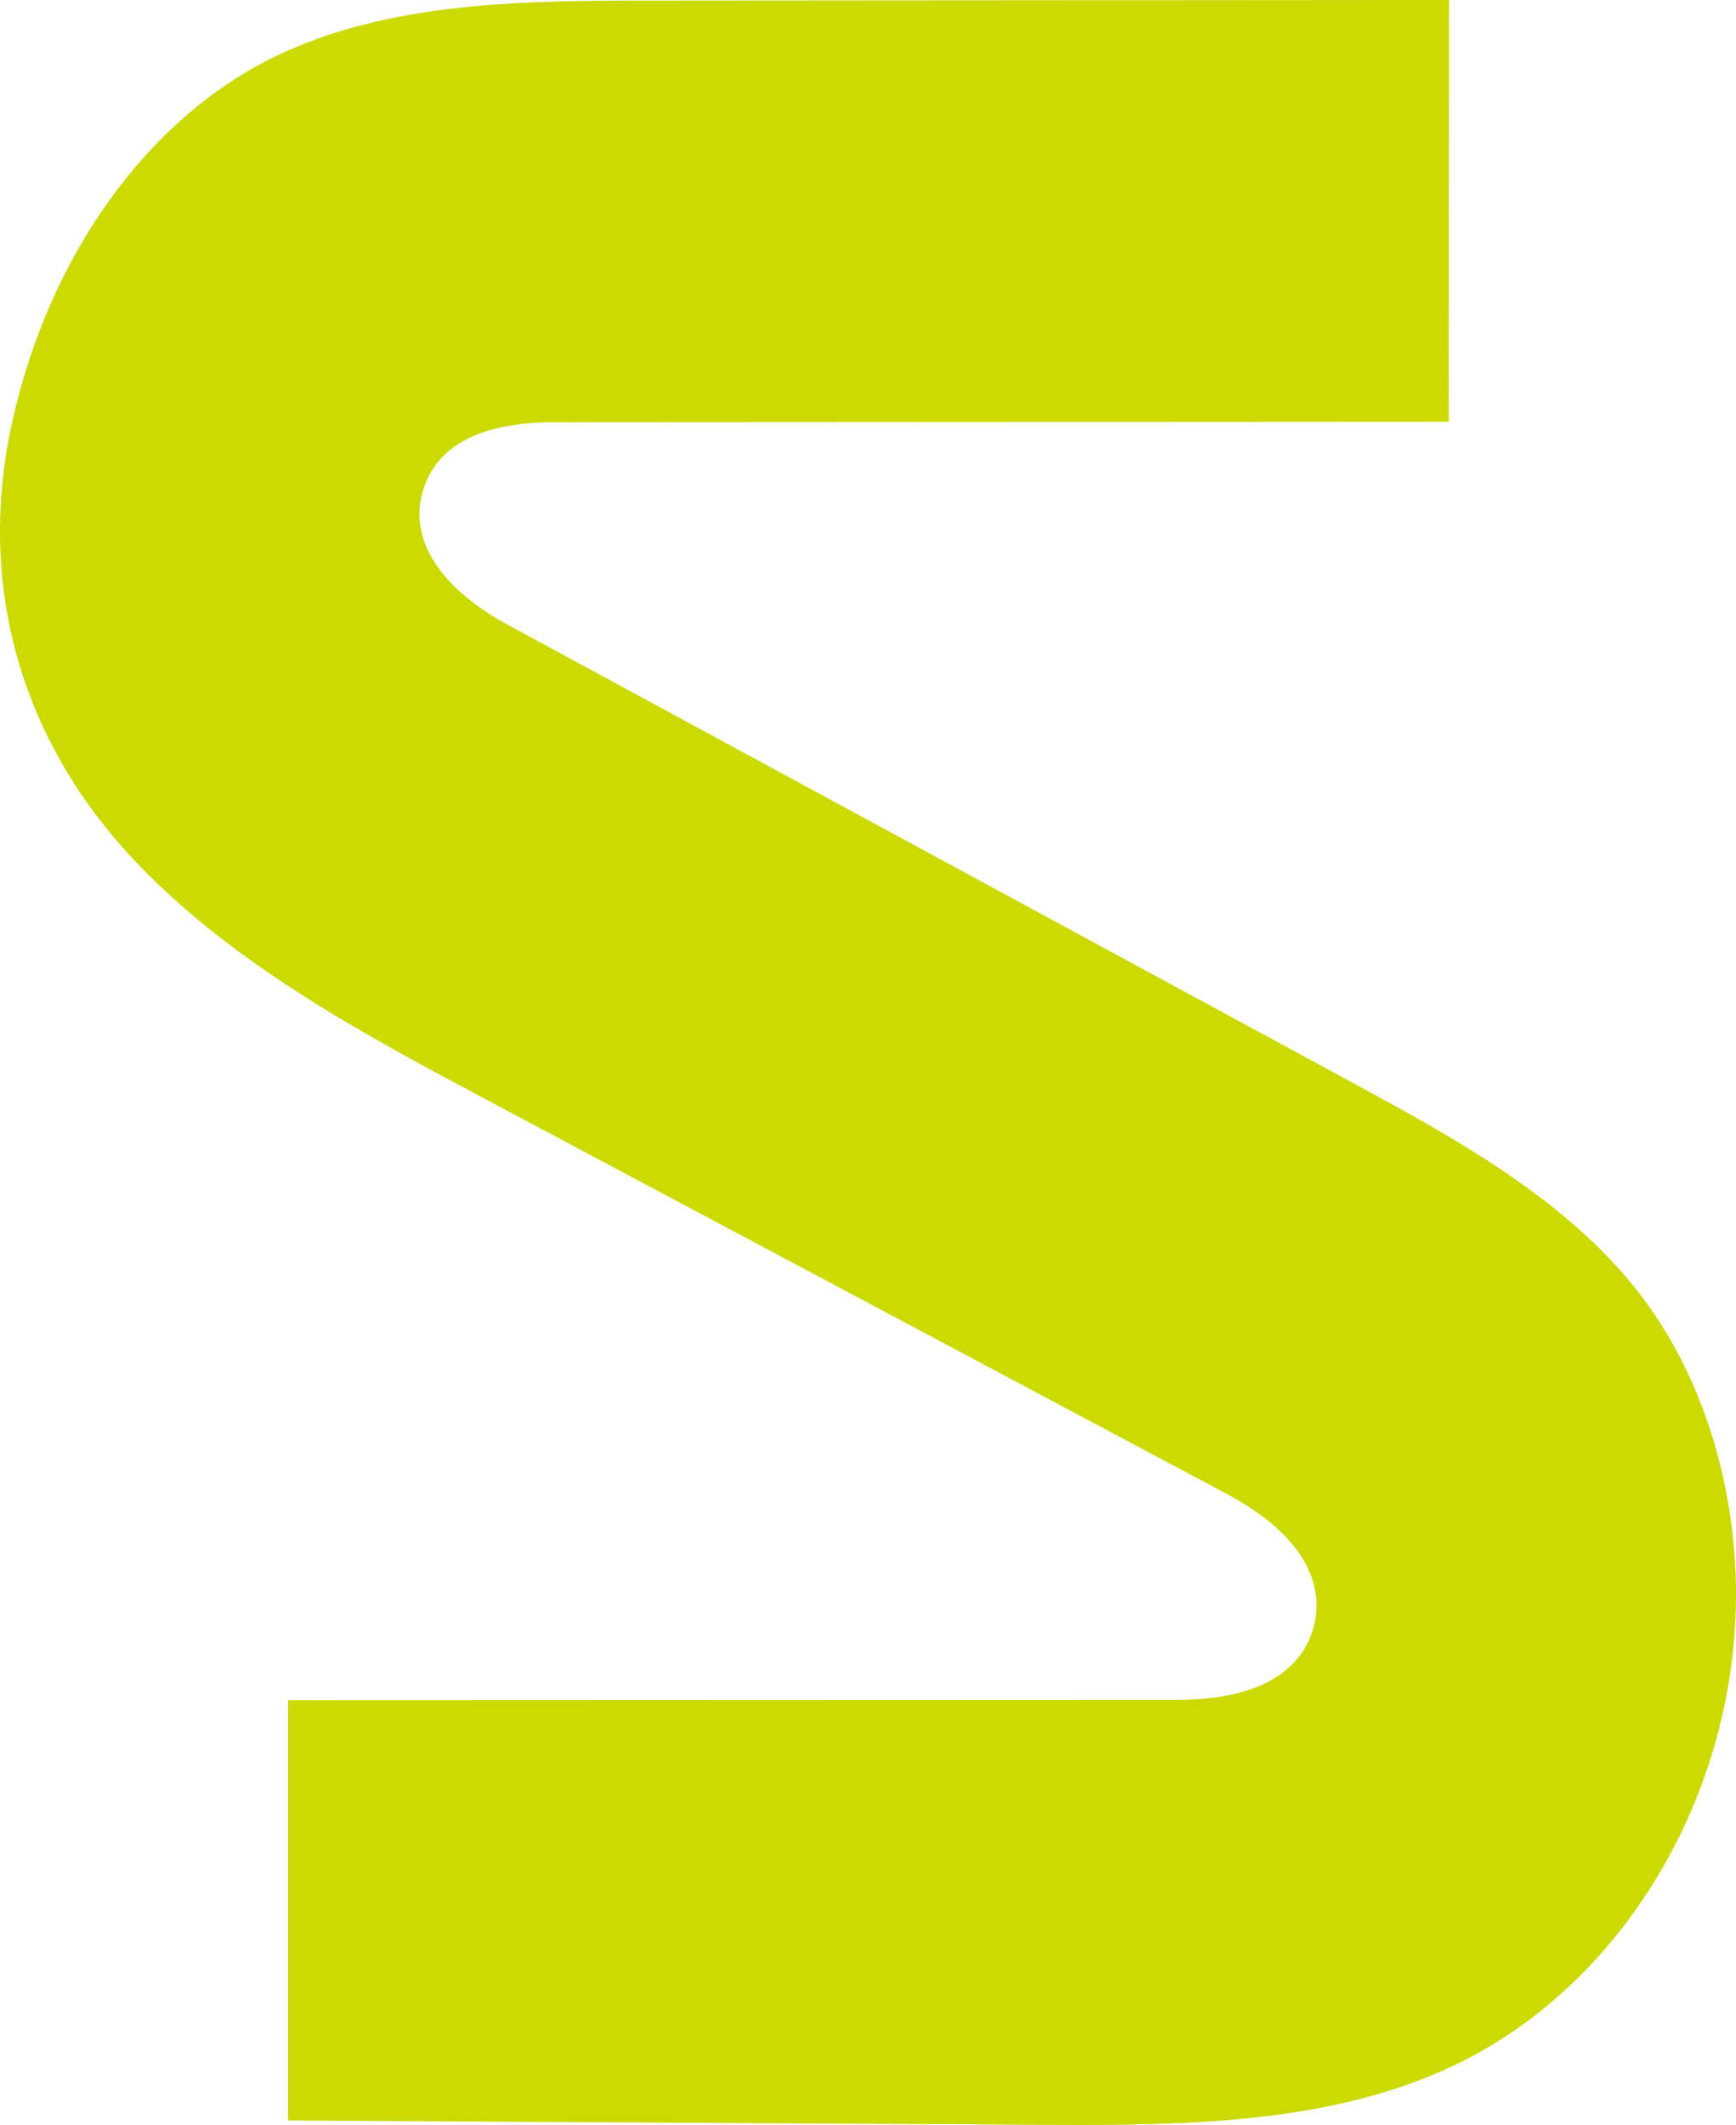 <?xml version="1.0" encoding="UTF-8"?>
<svg id="Layer_2" xmlns="http://www.w3.org/2000/svg" viewBox="0 0 564.65 691.11">
  <defs>
    <style>
      .cls-1 {
        fill: #cbda00;
      }
    </style>
  </defs>
  <g id="Layer_1-2" data-name="Layer_1">
    <path class="cls-1" d="M336.8,691.07c20.77.12,39.3.11,57.8-1.17,31.84-2.21,56.6-7.92,77.92-17.96,58.28-27.47,96.03-94.88,91.8-163.94-1.99-32.79-12.95-63.69-30.86-87.03-23.82-31.03-61.15-51.27-94.08-69.13L165.31,203.28c-22.83-12.38-32.84-28.63-27.46-44.59,4.77-14.16,19.05-21.35,42.46-21.37l290.9-.16.08-137.17L211.71.18c-39.87.04-85.05.07-122.48,18.32C47.97,38.62,16.14,82.85,4.06,136.81c-11.94,53.4,2.67,104.74,41.12,144.57,31.99,33.11,73.89,55.42,114.4,77l239.14,127.34c30.83,16.43,31.07,34.46,28.48,43.74-3.01,10.68-13.17,23.4-44.58,23.41l-288.92.11v136.68s243.1,1.4,243.1,1.4Z"/>
  </g>
</svg>